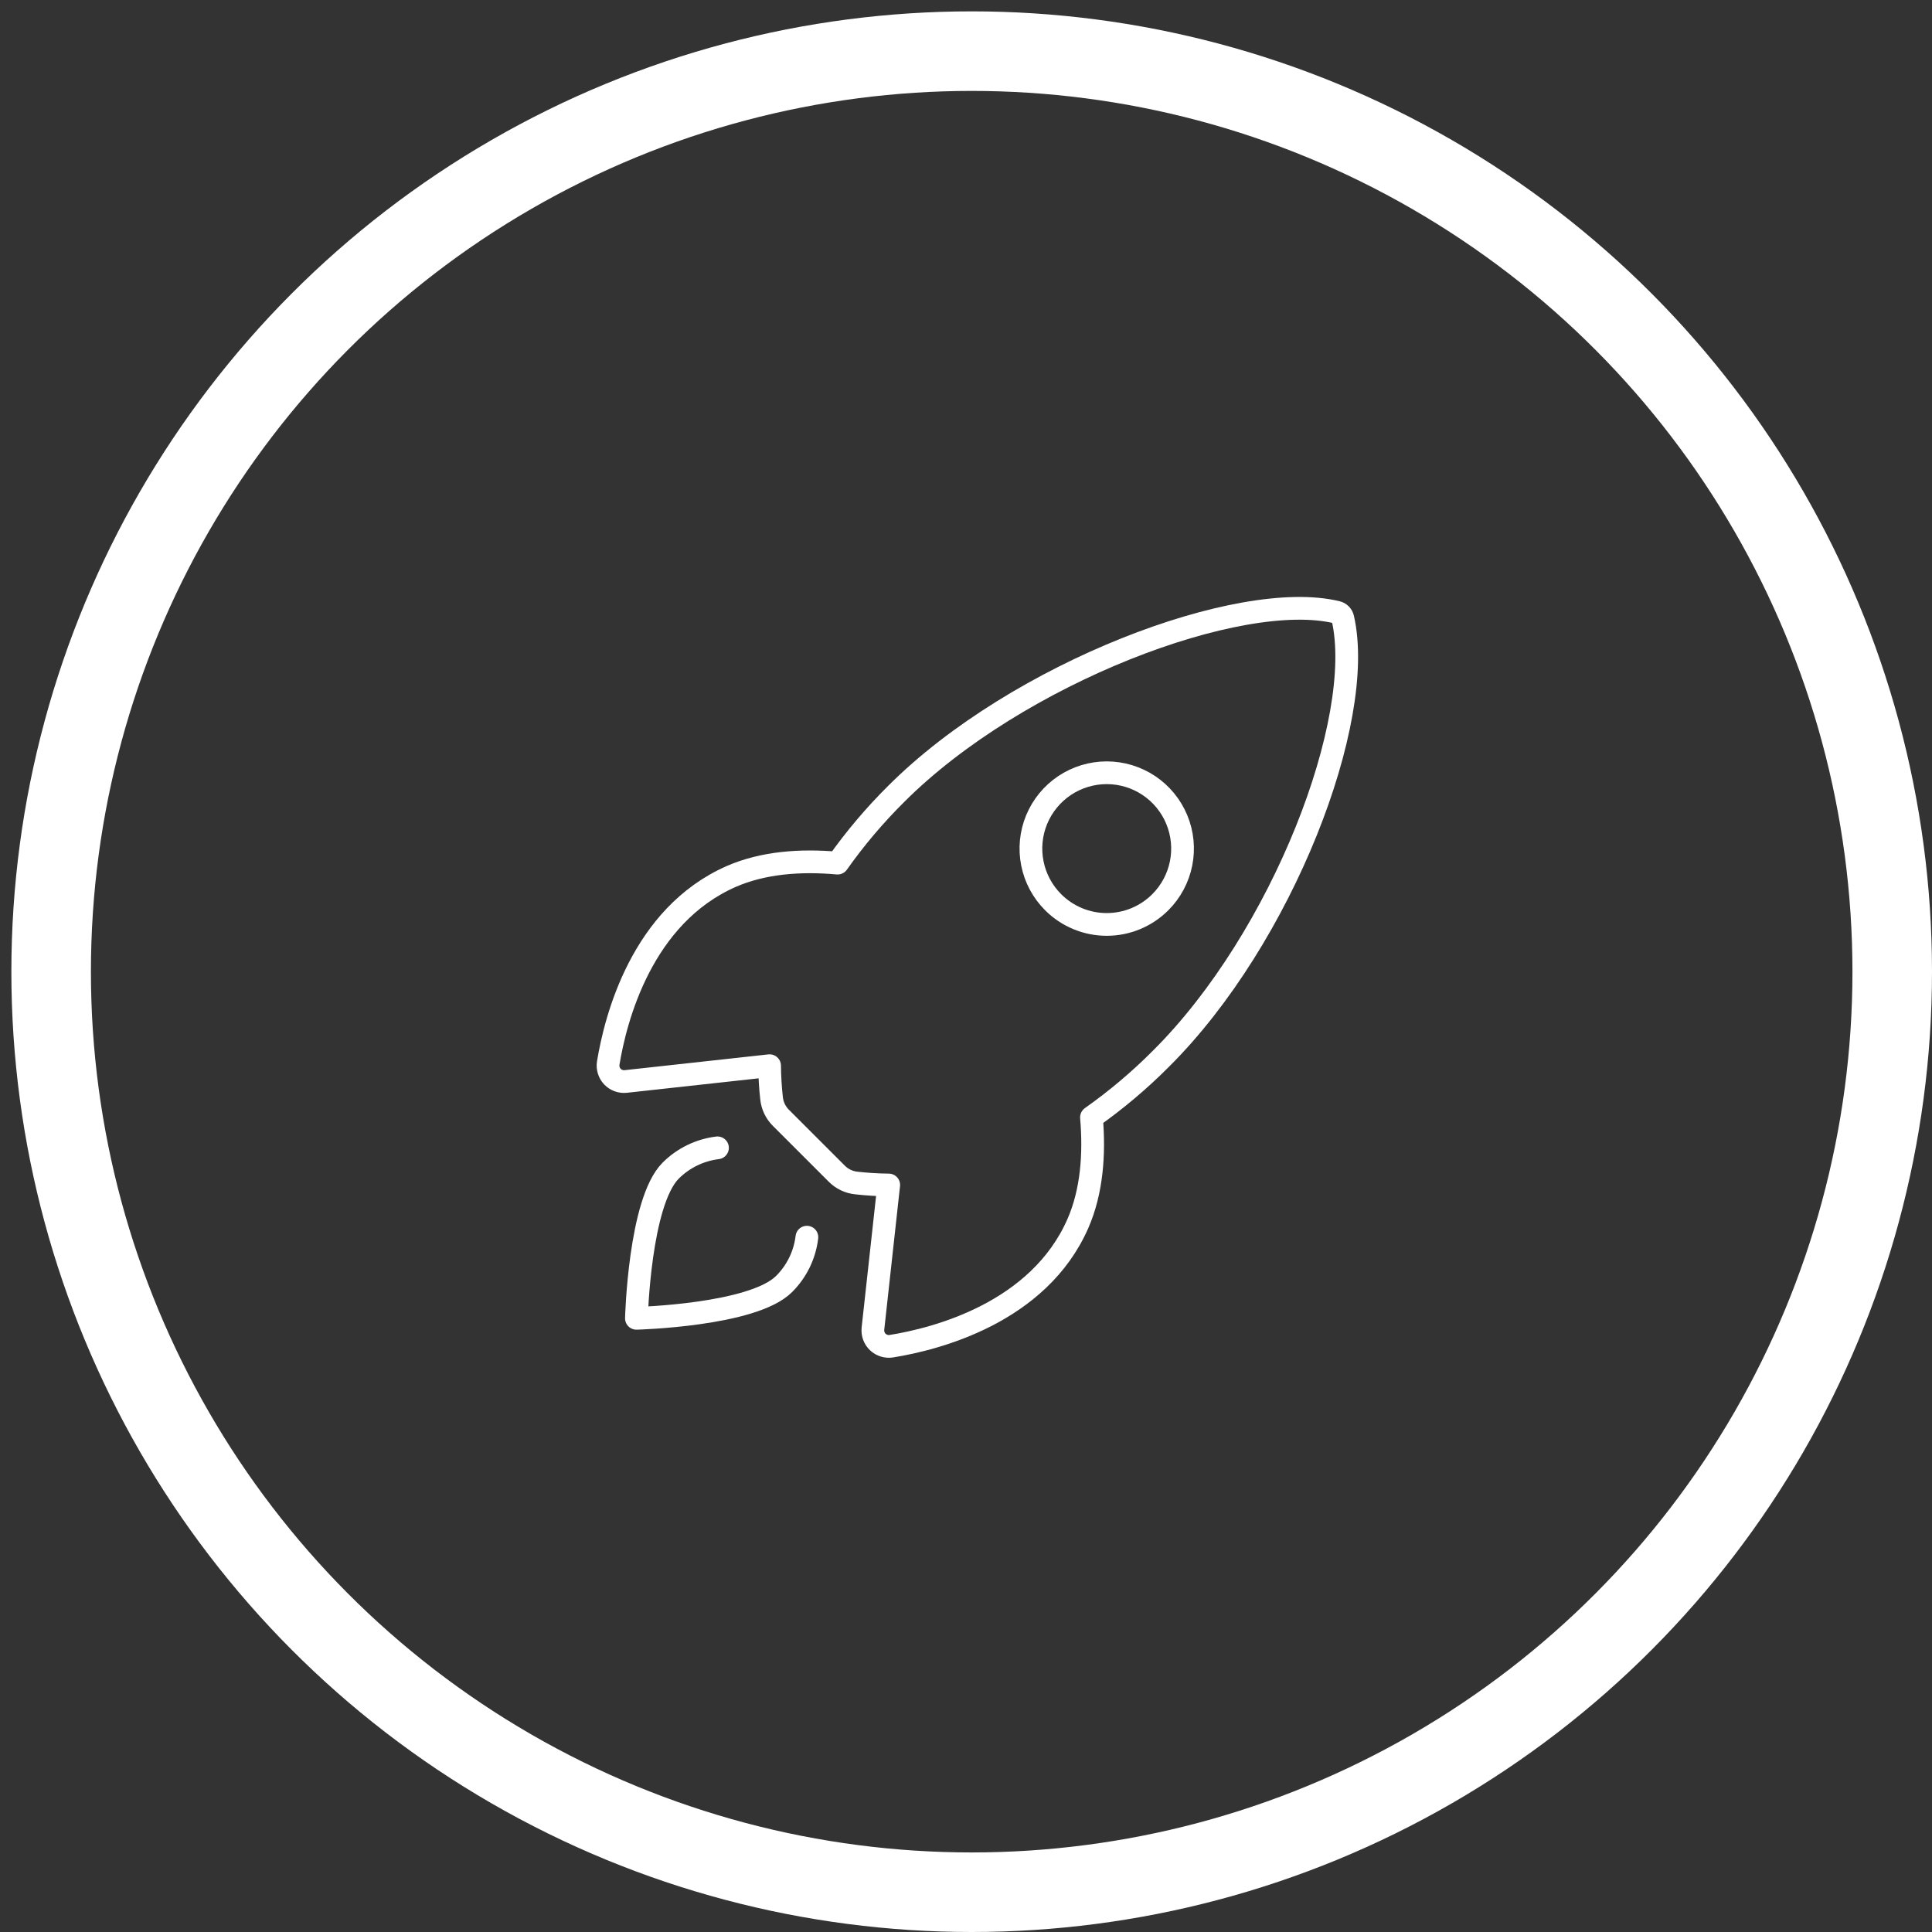 <svg width="85" height="85" viewBox="0 0 85 85" fill="none" xmlns="http://www.w3.org/2000/svg">
<rect x="0" y="0" width="85" height="85" fill="#333333" stroke="none"/>
<circle cx="42.75" cy="42.75" r="40.5" stroke="white" stroke-width="3.5"/>
<path d="M59.079 27.204C59.066 27.14 59.034 27.081 58.989 27.034C58.943 26.987 58.885 26.954 58.821 26.939C54.573 25.9 44.759 29.602 39.436 34.921C38.487 35.862 37.622 36.883 36.851 37.974C35.21 37.826 33.569 37.951 32.173 38.56C28.228 40.294 27.08 44.824 26.76 46.769C26.743 46.875 26.75 46.984 26.782 47.088C26.813 47.191 26.868 47.285 26.942 47.364C27.016 47.443 27.108 47.503 27.209 47.541C27.31 47.578 27.418 47.592 27.526 47.581L33.859 46.886C33.864 47.364 33.892 47.841 33.945 48.316C33.978 48.644 34.125 48.95 34.359 49.182L36.812 51.634C37.044 51.869 37.35 52.016 37.679 52.048C38.151 52.101 38.625 52.13 39.1 52.134L38.405 58.462C38.395 58.57 38.409 58.678 38.446 58.779C38.484 58.88 38.544 58.971 38.623 59.045C38.701 59.119 38.796 59.174 38.899 59.205C39.002 59.237 39.111 59.245 39.217 59.227C41.163 58.915 45.702 57.767 47.426 53.823C48.035 52.425 48.16 50.793 48.02 49.16C49.113 48.389 50.138 47.524 51.081 46.575C56.423 41.263 60.102 31.664 59.079 27.204ZM46.333 39.693C45.866 39.226 45.548 38.632 45.42 37.985C45.291 37.338 45.357 36.667 45.609 36.057C45.862 35.448 46.289 34.927 46.838 34.56C47.387 34.194 48.032 33.998 48.691 33.998C49.351 33.998 49.996 34.194 50.545 34.56C51.093 34.927 51.521 35.448 51.773 36.057C52.026 36.667 52.092 37.338 51.963 37.985C51.834 38.632 51.517 39.226 51.05 39.693C50.74 40.003 50.373 40.249 49.968 40.417C49.563 40.585 49.13 40.671 48.691 40.671C48.253 40.671 47.819 40.585 47.415 40.417C47.01 40.249 46.642 40.003 46.333 39.693Z" stroke="white" stroke-linecap="round" stroke-linejoin="round"/>
<path d="M31.566 50.5C30.787 50.596 30.062 50.949 29.507 51.503C28.131 52.884 28 58 28 58C28 58 33.119 57.87 34.496 56.491C35.053 55.937 35.407 55.211 35.5 54.431" stroke="white" stroke-linecap="round" stroke-linejoin="round"/>
</svg>
